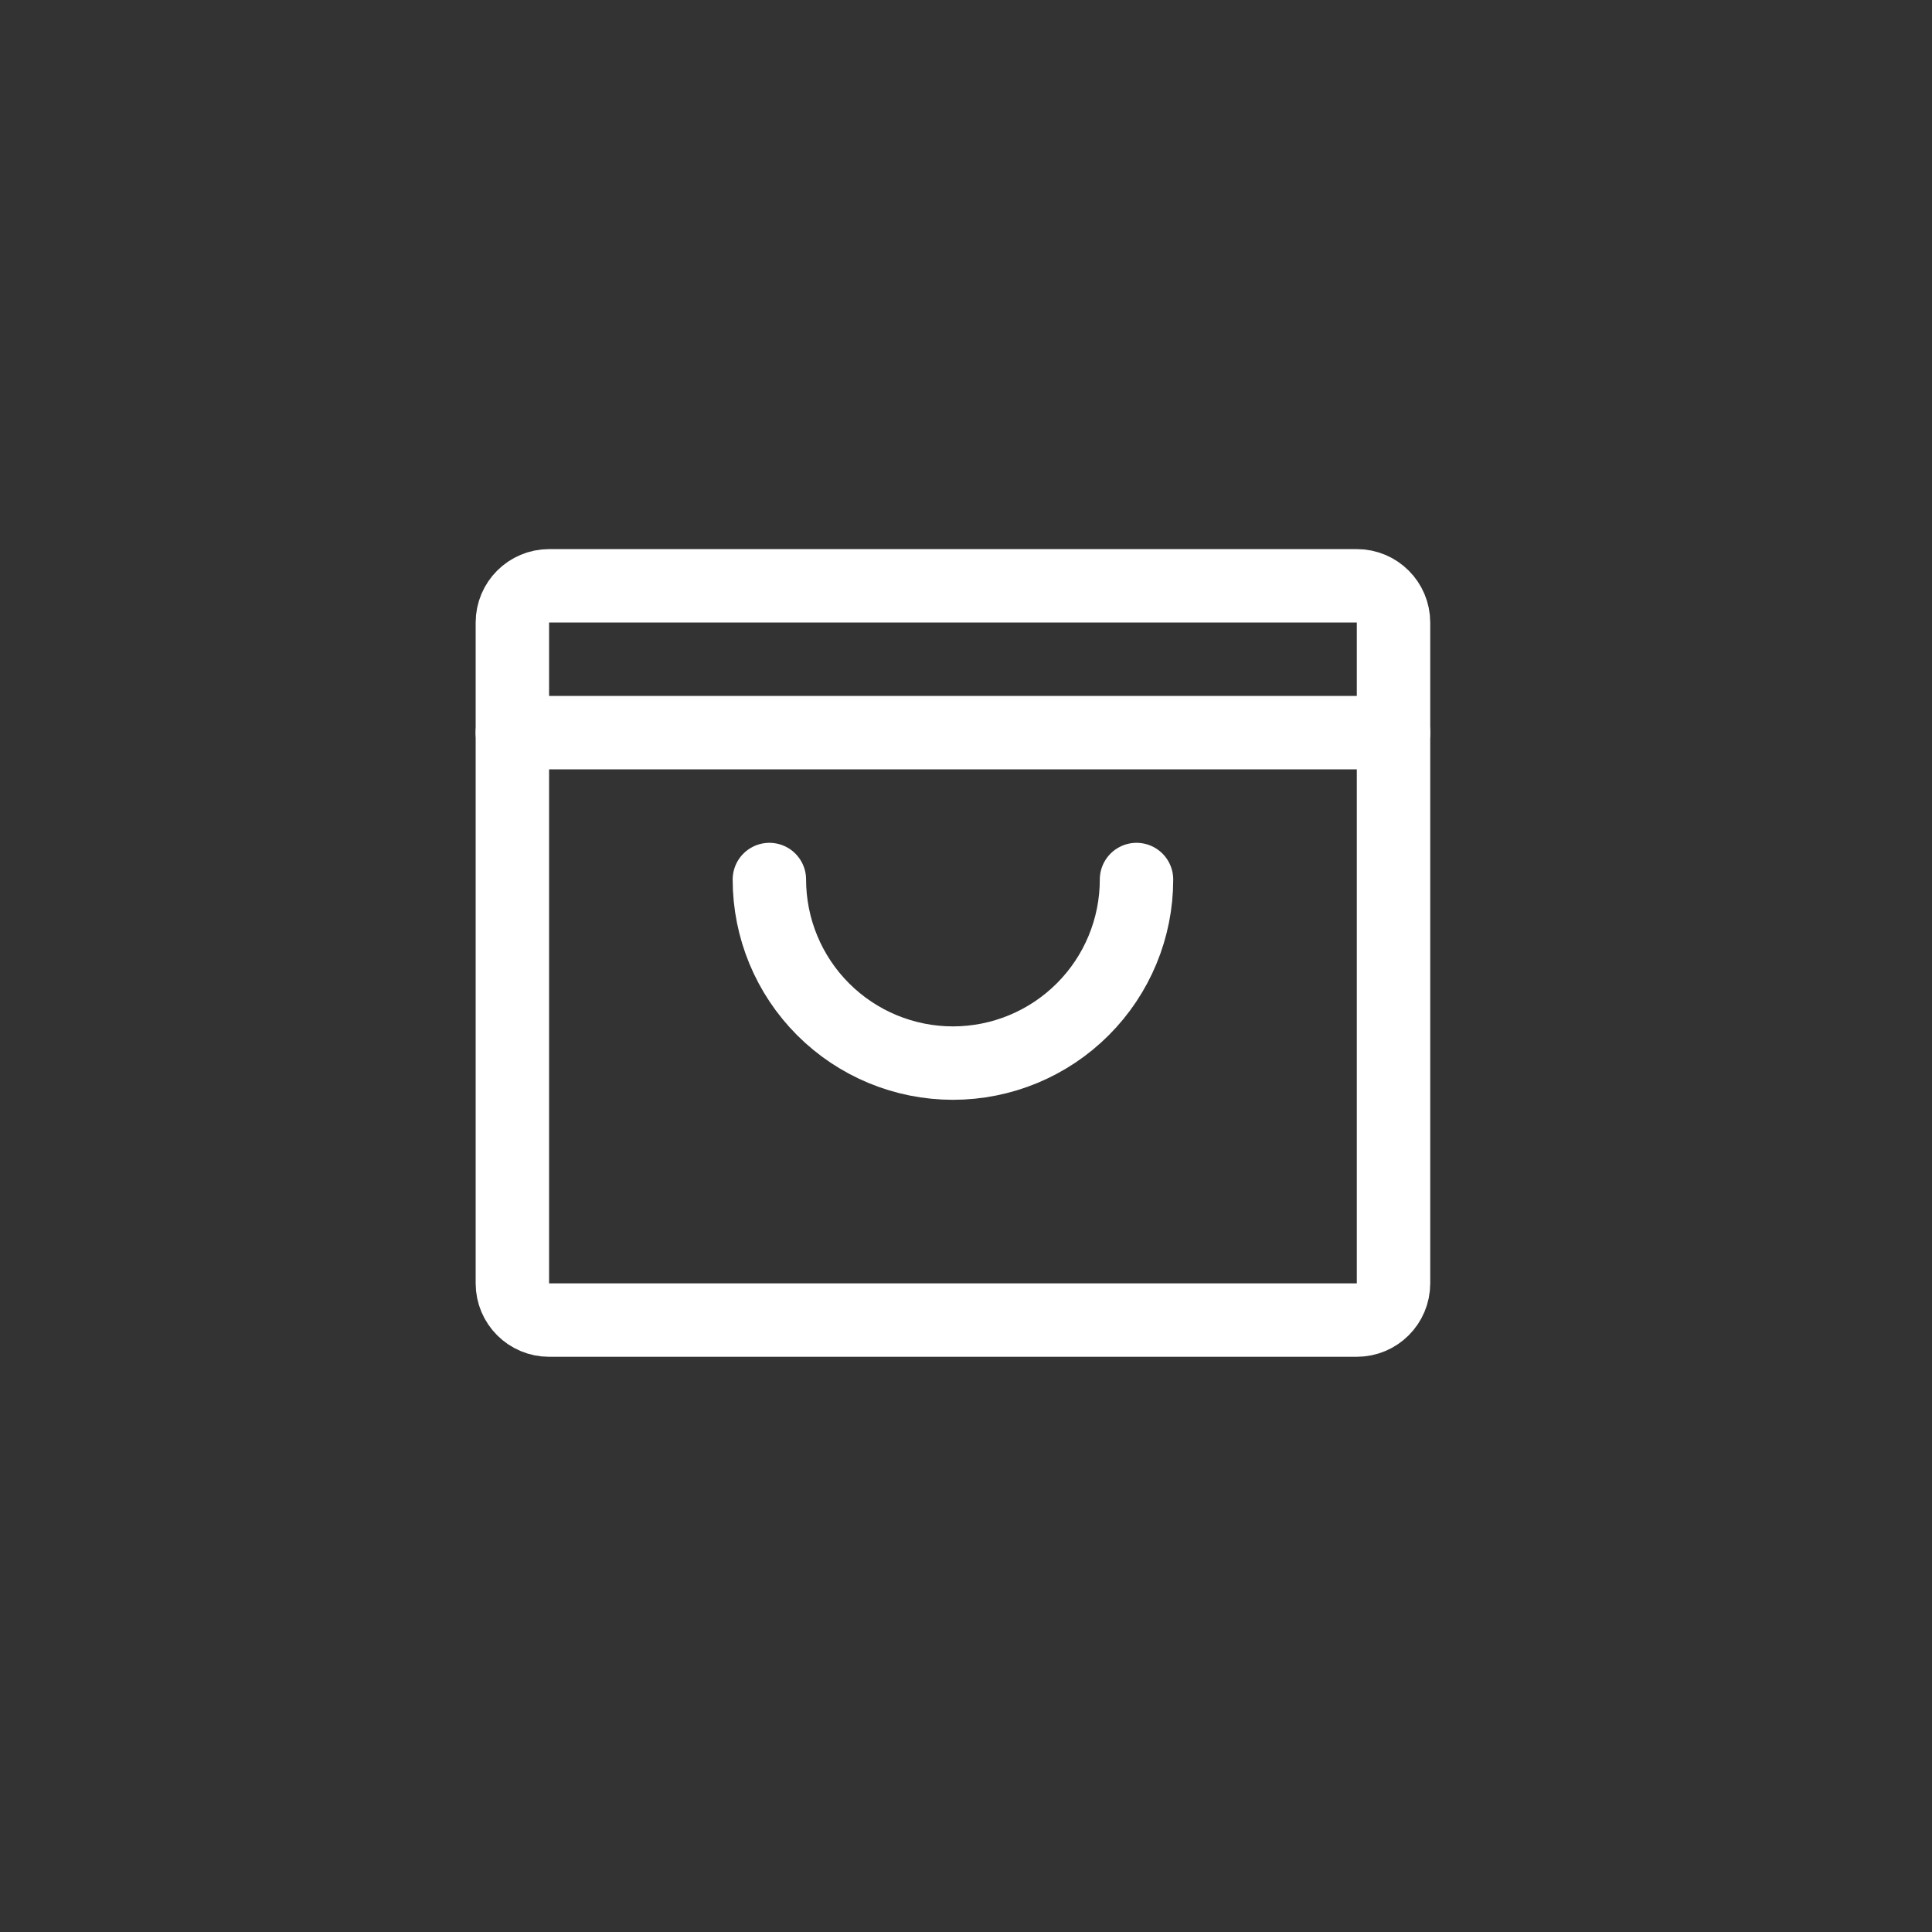 <svg width="74" height="74" viewBox="0 0 74 74" fill="none" xmlns="http://www.w3.org/2000/svg">
<rect x="0" y="0" width="74" height="74" fill="#333333" stroke="none"/>
<path d="M51.969 22.438H21.031C20.255 22.438 19.625 23.067 19.625 23.844V49.156C19.625 49.933 20.255 50.562 21.031 50.562H51.969C52.745 50.562 53.375 49.933 53.375 49.156V23.844C53.375 23.067 52.745 22.438 51.969 22.438Z" stroke="white" stroke-width="2.812" stroke-linecap="round" stroke-linejoin="round"/>
<path d="M19.625 28.062H53.375" stroke="white" stroke-width="2.812" stroke-linecap="round" stroke-linejoin="round"/>
<path d="M43.531 33.688C43.531 35.552 42.791 37.341 41.472 38.659C40.153 39.978 38.365 40.719 36.5 40.719C34.635 40.719 32.847 39.978 31.528 38.659C30.209 37.341 29.469 35.552 29.469 33.688" stroke="white" stroke-width="2.812" stroke-linecap="round" stroke-linejoin="round"/>
</svg>
